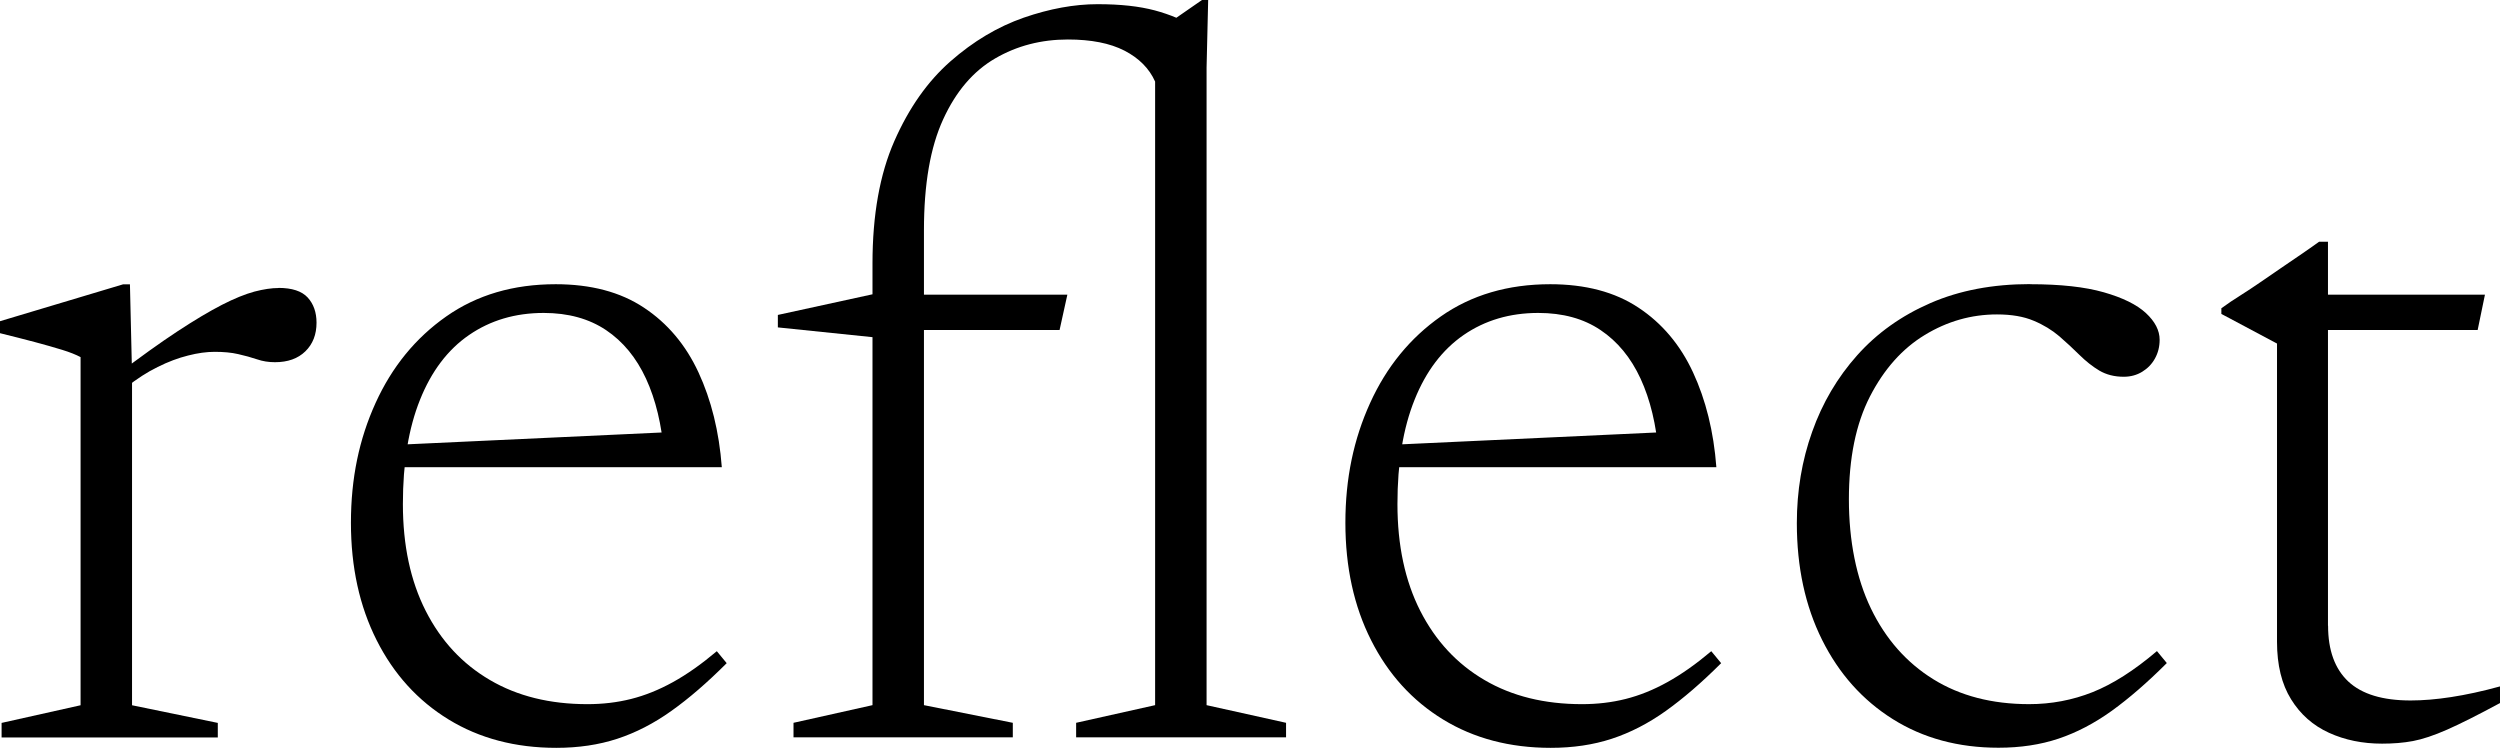 <svg viewBox="0 0 250.69 74.98" xmlns="http://www.w3.org/2000/svg" data-name="Calque 2" id="Calque_2">
  <g data-name="Calque 1" id="Calque_1-2">
    <g>
      <path d="M13.24,37.47v33.25l8.6,1.77v1.46H.16v-1.46l7.92-1.77v-34.91c-.45-.24-1.07-.49-1.85-.73s-1.69-.5-2.74-.78c-1.04-.28-2.21-.57-3.49-.89v-1.2l12.35-3.7h.68l.21,8.96ZM27.93,28.87c1.35,0,2.33.32,2.92.96.59.64.89,1.49.89,2.53,0,1.18-.37,2.14-1.12,2.87s-1.76,1.09-3.05,1.09c-.63,0-1.22-.09-1.8-.29-.57-.19-1.2-.37-1.88-.52-.68-.16-1.47-.23-2.37-.23-.8,0-1.69.12-2.66.37-.97.24-1.99.62-3.05,1.15-1.06.52-2.11,1.2-3.15,2.03l-.94-1.25c2.33-1.77,4.35-3.22,6.07-4.35,1.72-1.13,3.2-2.01,4.46-2.66,1.25-.64,2.34-1.08,3.26-1.33.92-.24,1.73-.36,2.42-.36Z"></path>
      <path d="M55.71,28.5c3.54,0,6.5.78,8.86,2.35,2.36,1.56,4.19,3.73,5.47,6.49s2.07,5.93,2.34,9.51h-32.72v-2.24l29.02-1.35-2.08,2.29c-.24-2.95-.85-5.48-1.82-7.58-.97-2.1-2.31-3.73-4.01-4.87s-3.79-1.72-6.25-1.72c-2.85,0-5.34.74-7.48,2.21s-3.78,3.64-4.92,6.49c-1.15,2.85-1.72,6.34-1.72,10.47s.76,7.7,2.29,10.71,3.67,5.31,6.44,6.93c2.76,1.62,6.02,2.42,9.77,2.42,1.53,0,2.99-.17,4.38-.52,1.39-.35,2.79-.91,4.2-1.69,1.41-.78,2.87-1.81,4.4-3.1l.99,1.2c-1.95,1.95-3.79,3.54-5.55,4.79-1.75,1.25-3.56,2.18-5.42,2.79s-3.9.91-6.12.91c-4.1,0-7.7-.95-10.79-2.84-3.09-1.89-5.5-4.54-7.22-7.95s-2.58-7.33-2.58-11.78.82-8.38,2.47-12.01c1.65-3.63,4.01-6.52,7.09-8.68s6.73-3.23,10.97-3.23Z"></path>
      <path d="M107.03,29.55l-.78,3.54h-16.47l-2.19.73-9.59-.99v-1.25l10.27-2.24,1.46.21h17.3ZM92.65,70.71l8.91,1.77v1.46h-21.99v-1.46l7.92-1.77V26.42c0-4.86.73-8.95,2.19-12.27s3.33-5.98,5.63-8c2.29-2.01,4.74-3.47,7.35-4.38,2.61-.9,5.07-1.35,7.4-1.35s4.17.21,5.73.62c1.56.42,2.95,1.01,4.17,1.77l-3.86.26,4.43-3.07h.62l-.16,6.77v63.94l7.97,1.77v1.46h-21.05v-1.46l7.92-1.77V8.18c-.59-1.32-1.62-2.35-3.07-3.1-1.46-.75-3.35-1.12-5.68-1.12-2.67,0-5.11.63-7.29,1.9-2.19,1.27-3.93,3.3-5.21,6.1-1.29,2.8-1.93,6.5-1.93,11.12v47.63Z"></path>
      <path d="M155.44,28.5c3.54,0,6.5.78,8.86,2.35,2.36,1.56,4.19,3.73,5.47,6.49,1.28,2.76,2.07,5.93,2.34,9.51h-32.72v-2.24l29.02-1.35-2.08,2.29c-.24-2.95-.85-5.48-1.82-7.58-.97-2.1-2.31-3.73-4.01-4.87-1.7-1.15-3.79-1.72-6.25-1.72-2.85,0-5.34.74-7.48,2.21-2.14,1.48-3.78,3.64-4.92,6.49-1.15,2.85-1.72,6.34-1.72,10.47s.76,7.7,2.29,10.71c1.53,3,3.67,5.31,6.44,6.93,2.76,1.62,6.02,2.42,9.77,2.42,1.53,0,2.99-.17,4.38-.52,1.39-.35,2.79-.91,4.19-1.69,1.41-.78,2.87-1.81,4.4-3.1l.99,1.2c-1.95,1.95-3.8,3.54-5.55,4.79-1.75,1.25-3.56,2.18-5.42,2.79-1.86.61-3.9.91-6.12.91-4.1,0-7.7-.95-10.79-2.84-3.09-1.89-5.5-4.54-7.22-7.95-1.72-3.4-2.58-7.33-2.58-11.78s.83-8.38,2.48-12.01c1.65-3.63,4.01-6.52,7.09-8.68,3.07-2.15,6.73-3.23,10.97-3.23Z"></path>
      <path d="M203.59,28.5c3.02,0,5.48.27,7.37.81,1.89.54,3.3,1.23,4.22,2.08.92.85,1.38,1.75,1.38,2.68,0,.7-.16,1.32-.47,1.88-.31.56-.74,1-1.28,1.33-.54.33-1.16.5-1.85.5-.94,0-1.75-.21-2.45-.62-.7-.42-1.35-.94-1.98-1.56s-1.3-1.25-2.03-1.88c-.73-.62-1.59-1.15-2.58-1.56-.99-.42-2.21-.63-3.67-.63-2.57,0-4.99.69-7.24,2.06-2.26,1.37-4.09,3.43-5.5,6.17-1.41,2.75-2.11,6.18-2.11,10.32s.74,7.89,2.21,10.94,3.56,5.42,6.25,7.09c2.69,1.67,5.9,2.5,9.61,2.5,2.22,0,4.34-.4,6.36-1.2,2.01-.8,4.17-2.17,6.46-4.12l.99,1.2c-1.95,1.95-3.79,3.54-5.52,4.79-1.74,1.25-3.52,2.18-5.34,2.79-1.82.61-3.83.91-6.02.91-4.03,0-7.56-.96-10.6-2.87-3.04-1.91-5.4-4.56-7.09-7.95-1.69-3.39-2.53-7.29-2.53-11.7,0-3.23.51-6.29,1.54-9.17,1.02-2.88,2.53-5.44,4.51-7.66,1.98-2.22,4.43-3.97,7.35-5.24,2.92-1.27,6.25-1.9,10-1.9Z"></path>
      <path d="M233.45,62.74c0,2.47.68,4.33,2.03,5.6,1.36,1.27,3.44,1.9,6.25,1.9,1.22,0,2.57-.11,4.06-.34,1.49-.23,3.13-.58,4.9-1.07v1.67c-2.19,1.18-3.95,2.07-5.29,2.66-1.34.59-2.48.97-3.44,1.15s-1.99.26-3.1.26c-1.95,0-3.72-.36-5.32-1.09-1.6-.73-2.87-1.85-3.8-3.36-.94-1.51-1.41-3.43-1.41-5.76v-29.91l-5.58-2.97v-.57c.62-.45,1.27-.89,1.93-1.3.66-.42,1.33-.86,2.01-1.33.68-.47,1.35-.93,2.01-1.38.66-.45,1.31-.89,1.95-1.33s1.28-.88,1.9-1.33h.89v38.51ZM230.58,33.09v-3.54h18.6l-.73,3.54h-17.87Z"></path>
    </g>
  </g>
</svg>